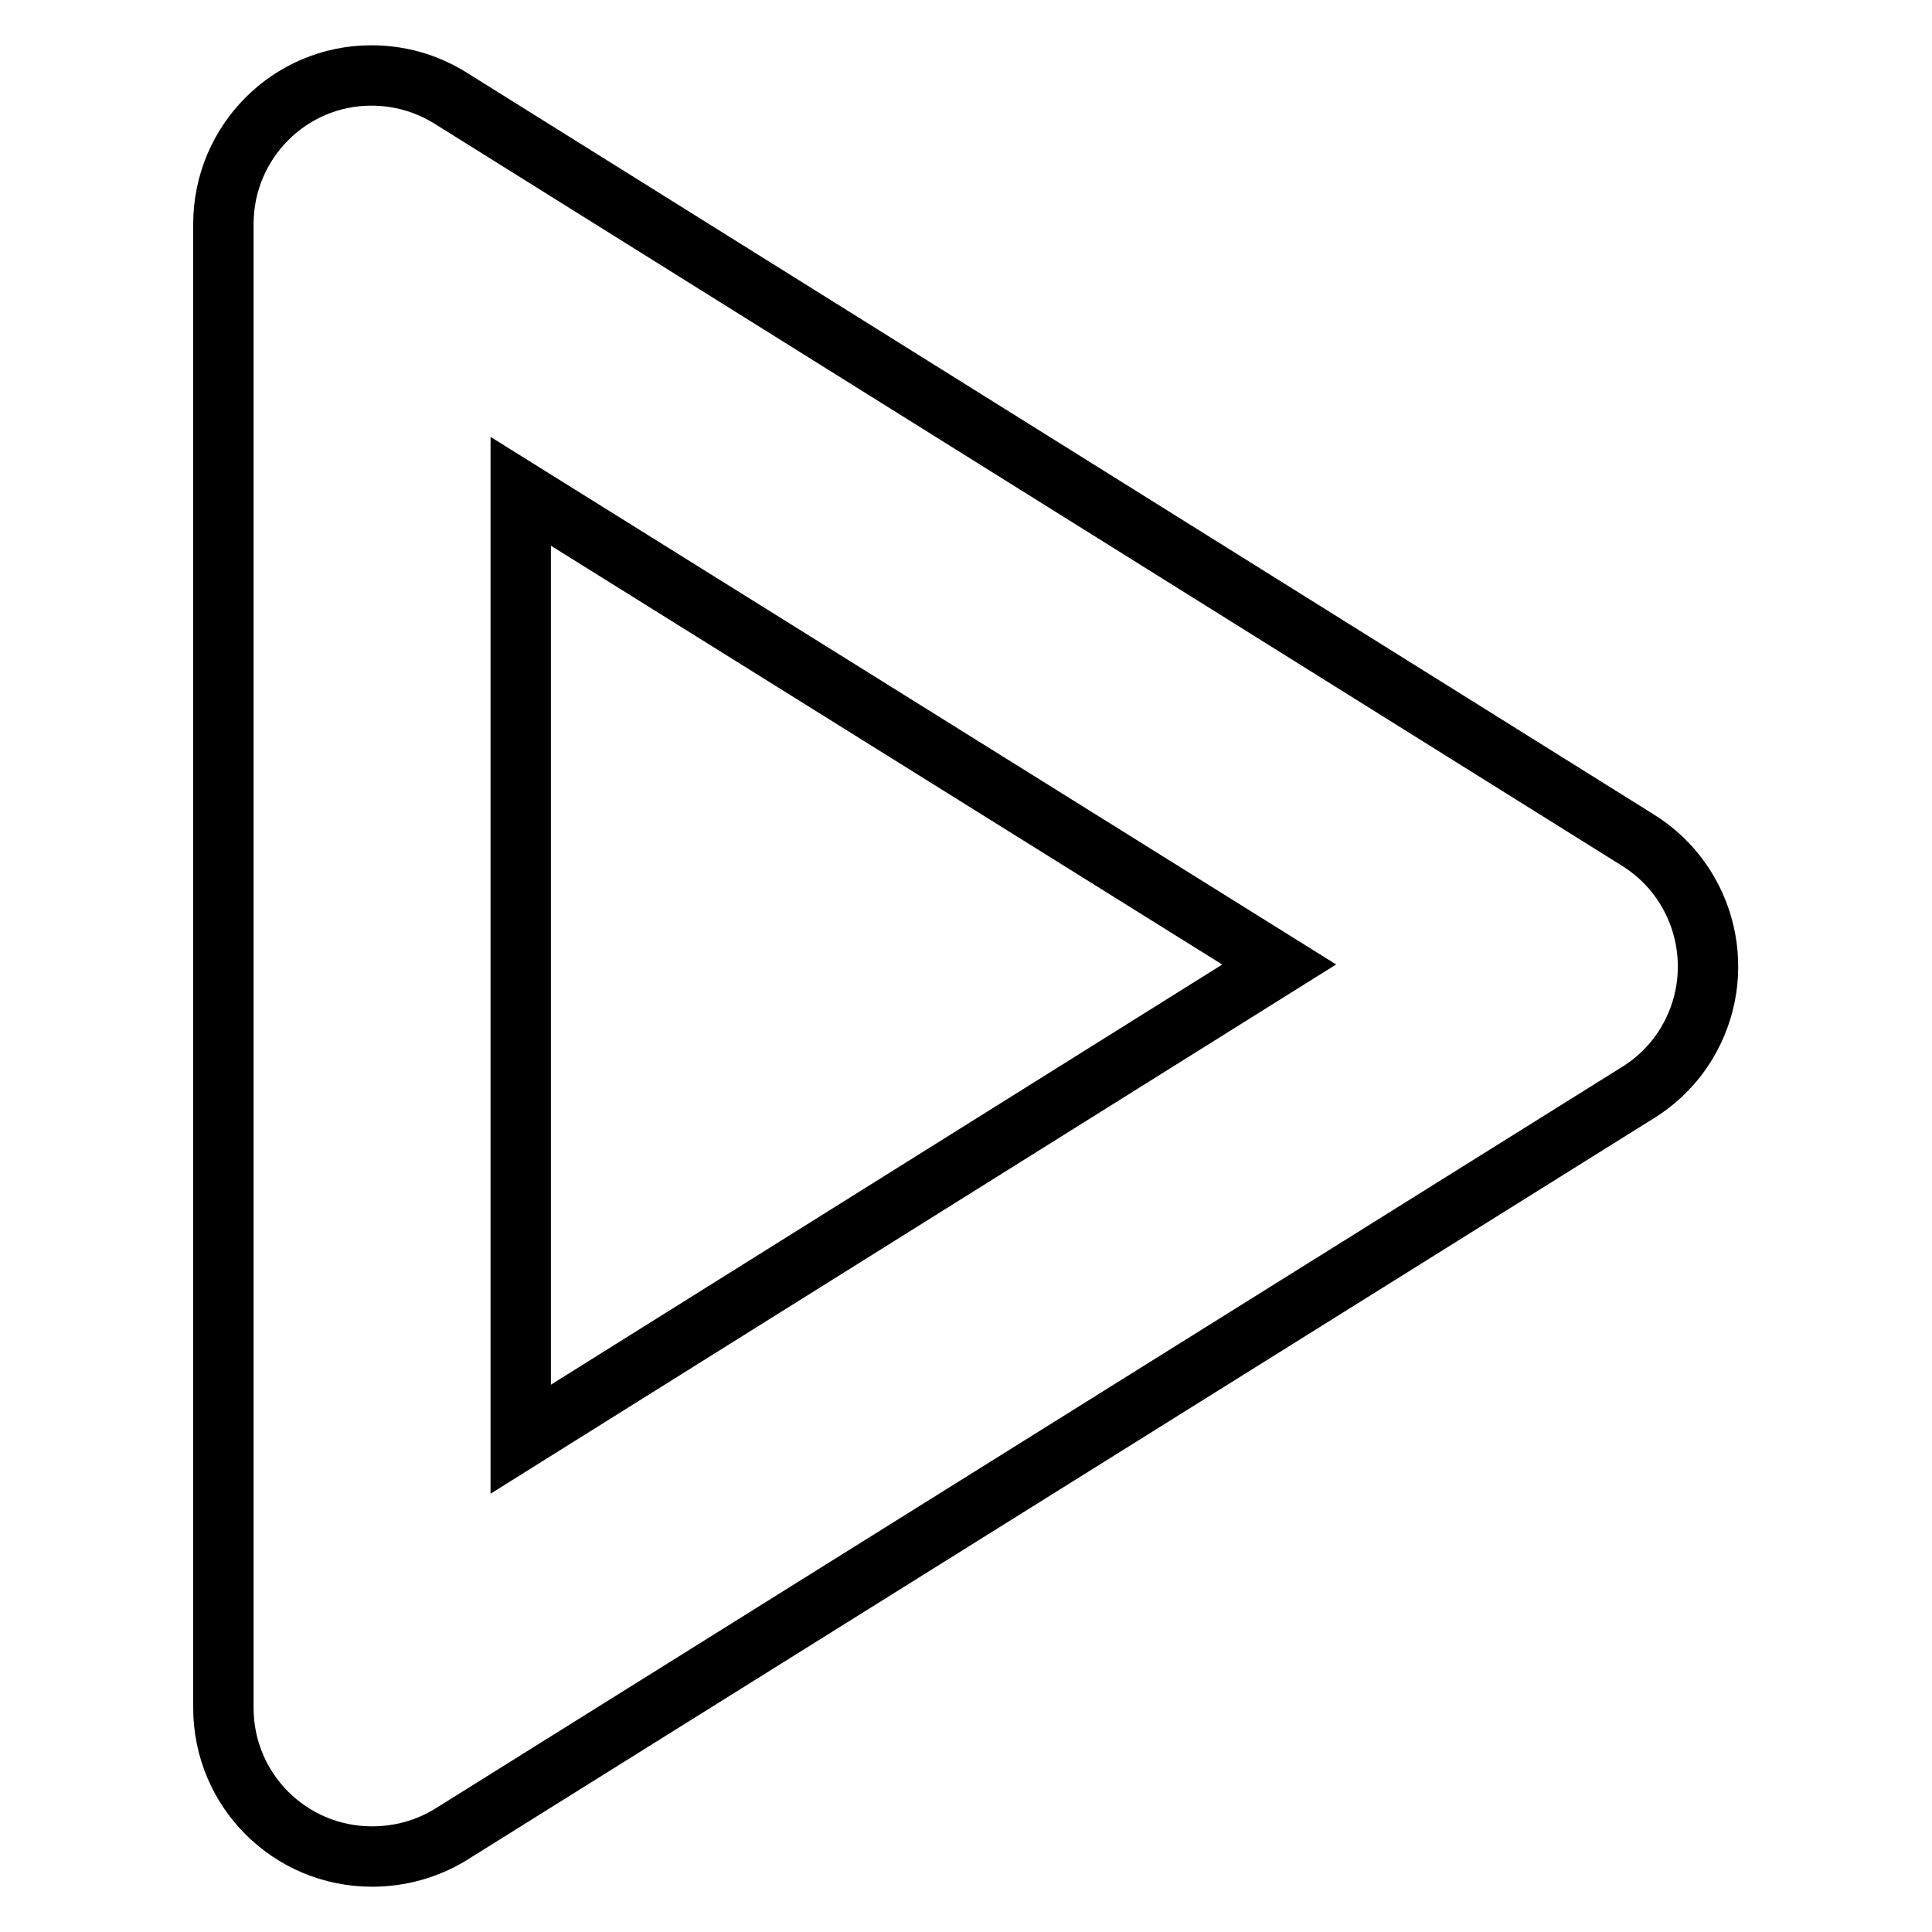 <?xml version="1.0" encoding="utf-8"?>
<!-- Svg Vector Icons : http://www.onlinewebfonts.com/icon -->
<!DOCTYPE svg PUBLIC "-//W3C//DTD SVG 1.1//EN" "http://www.w3.org/Graphics/SVG/1.1/DTD/svg11.dtd">
<svg version="1.1" xmlns="http://www.w3.org/2000/svg" xmlns:xlink="http://www.w3.org/1999/xlink" x="0px" y="0px" viewBox="0 0 256 256" enable-background="new 0 0 256 256" xml:space="preserve">
<g> <path stroke-width="8" fill-opacity="0" stroke="#000000"  d="M49.3,246c-10.9,0-19.7-8.8-19.7-19.7V29.7c0-10.9,8.8-19.7,19.6-19.7c3.7,0,7.3,1,10.5,3L217,111.3 c9.2,5.7,12.1,17.8,6.4,27.1c-1.6,2.6-3.8,4.8-6.4,6.4L59.7,243.1C56.6,245,53,246,49.3,246z M69,65.1v125.6l100.5-62.9L69,65.1z" /></g>
</svg>